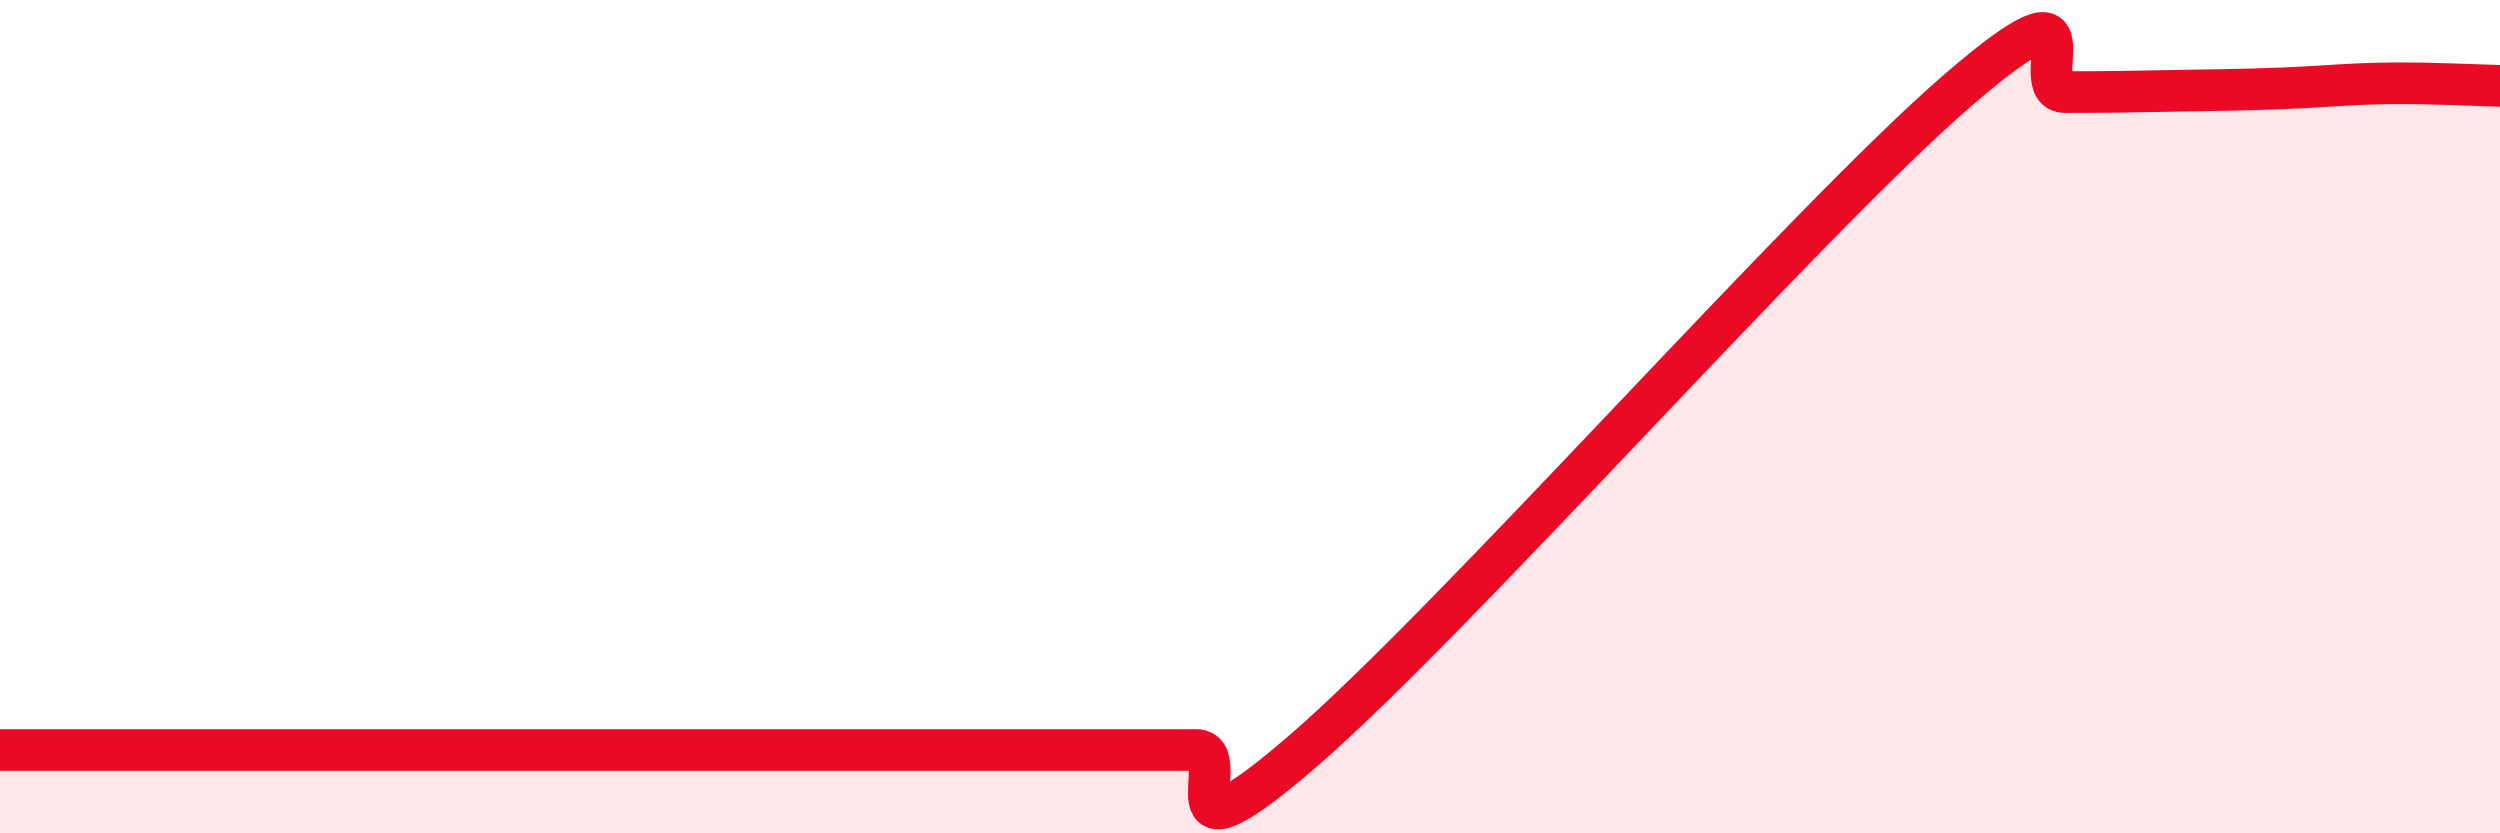 
    <svg width="60" height="20" viewBox="0 0 60 20" xmlns="http://www.w3.org/2000/svg">
      <path
        d="M 0,18 C 0.52,18 1.57,18 2.61,18 C 3.65,18 4.18,18 5.22,18 C 6.26,18 6.79,18 7.83,18 C 8.87,18 9.39,18 10.43,18 C 11.47,18 12,18 13.04,18 C 14.08,18 14.61,18 15.65,18 C 16.69,18 17.22,18 18.26,18 C 19.3,18 19.83,18 20.87,18 C 21.91,18 22.44,18 23.48,18 C 24.52,18 25.05,18 26.09,18 C 27.13,18 27.66,18 28.7,18 C 29.74,18 27.65,21.16 31.3,18 C 34.95,14.84 43.31,5.35 46.96,2.19 C 50.61,-0.97 48.53,2.21 49.57,2.21 C 50.61,2.21 51.13,2.2 52.17,2.18 C 53.21,2.16 53.74,2.16 54.78,2.12 C 55.82,2.08 56.35,2.01 57.39,2 C 58.43,1.99 59.48,2.05 60,2.06L60 20L0 20Z"
        fill="#EB0A25"
        opacity="0.1"
        stroke-linecap="round"
        stroke-linejoin="round"
      />
      <path
        d="M 0,18 C 0.52,18 1.57,18 2.61,18 C 3.65,18 4.18,18 5.22,18 C 6.26,18 6.79,18 7.83,18 C 8.87,18 9.39,18 10.43,18 C 11.47,18 12,18 13.04,18 C 14.08,18 14.61,18 15.65,18 C 16.69,18 17.22,18 18.26,18 C 19.3,18 19.83,18 20.87,18 C 21.91,18 22.44,18 23.48,18 C 24.52,18 25.05,18 26.09,18 C 27.13,18 27.66,18 28.7,18 C 29.74,18 27.65,21.16 31.3,18 C 34.95,14.84 43.31,5.35 46.96,2.19 C 50.61,-0.97 48.53,2.21 49.57,2.21 C 50.61,2.21 51.13,2.2 52.17,2.18 C 53.21,2.16 53.74,2.16 54.78,2.12 C 55.82,2.08 56.35,2.01 57.39,2 C 58.43,1.99 59.48,2.05 60,2.06"
        stroke="#EB0A25"
        stroke-width="1"
        fill="none"
        stroke-linecap="round"
        stroke-linejoin="round"
      />
    </svg>
  